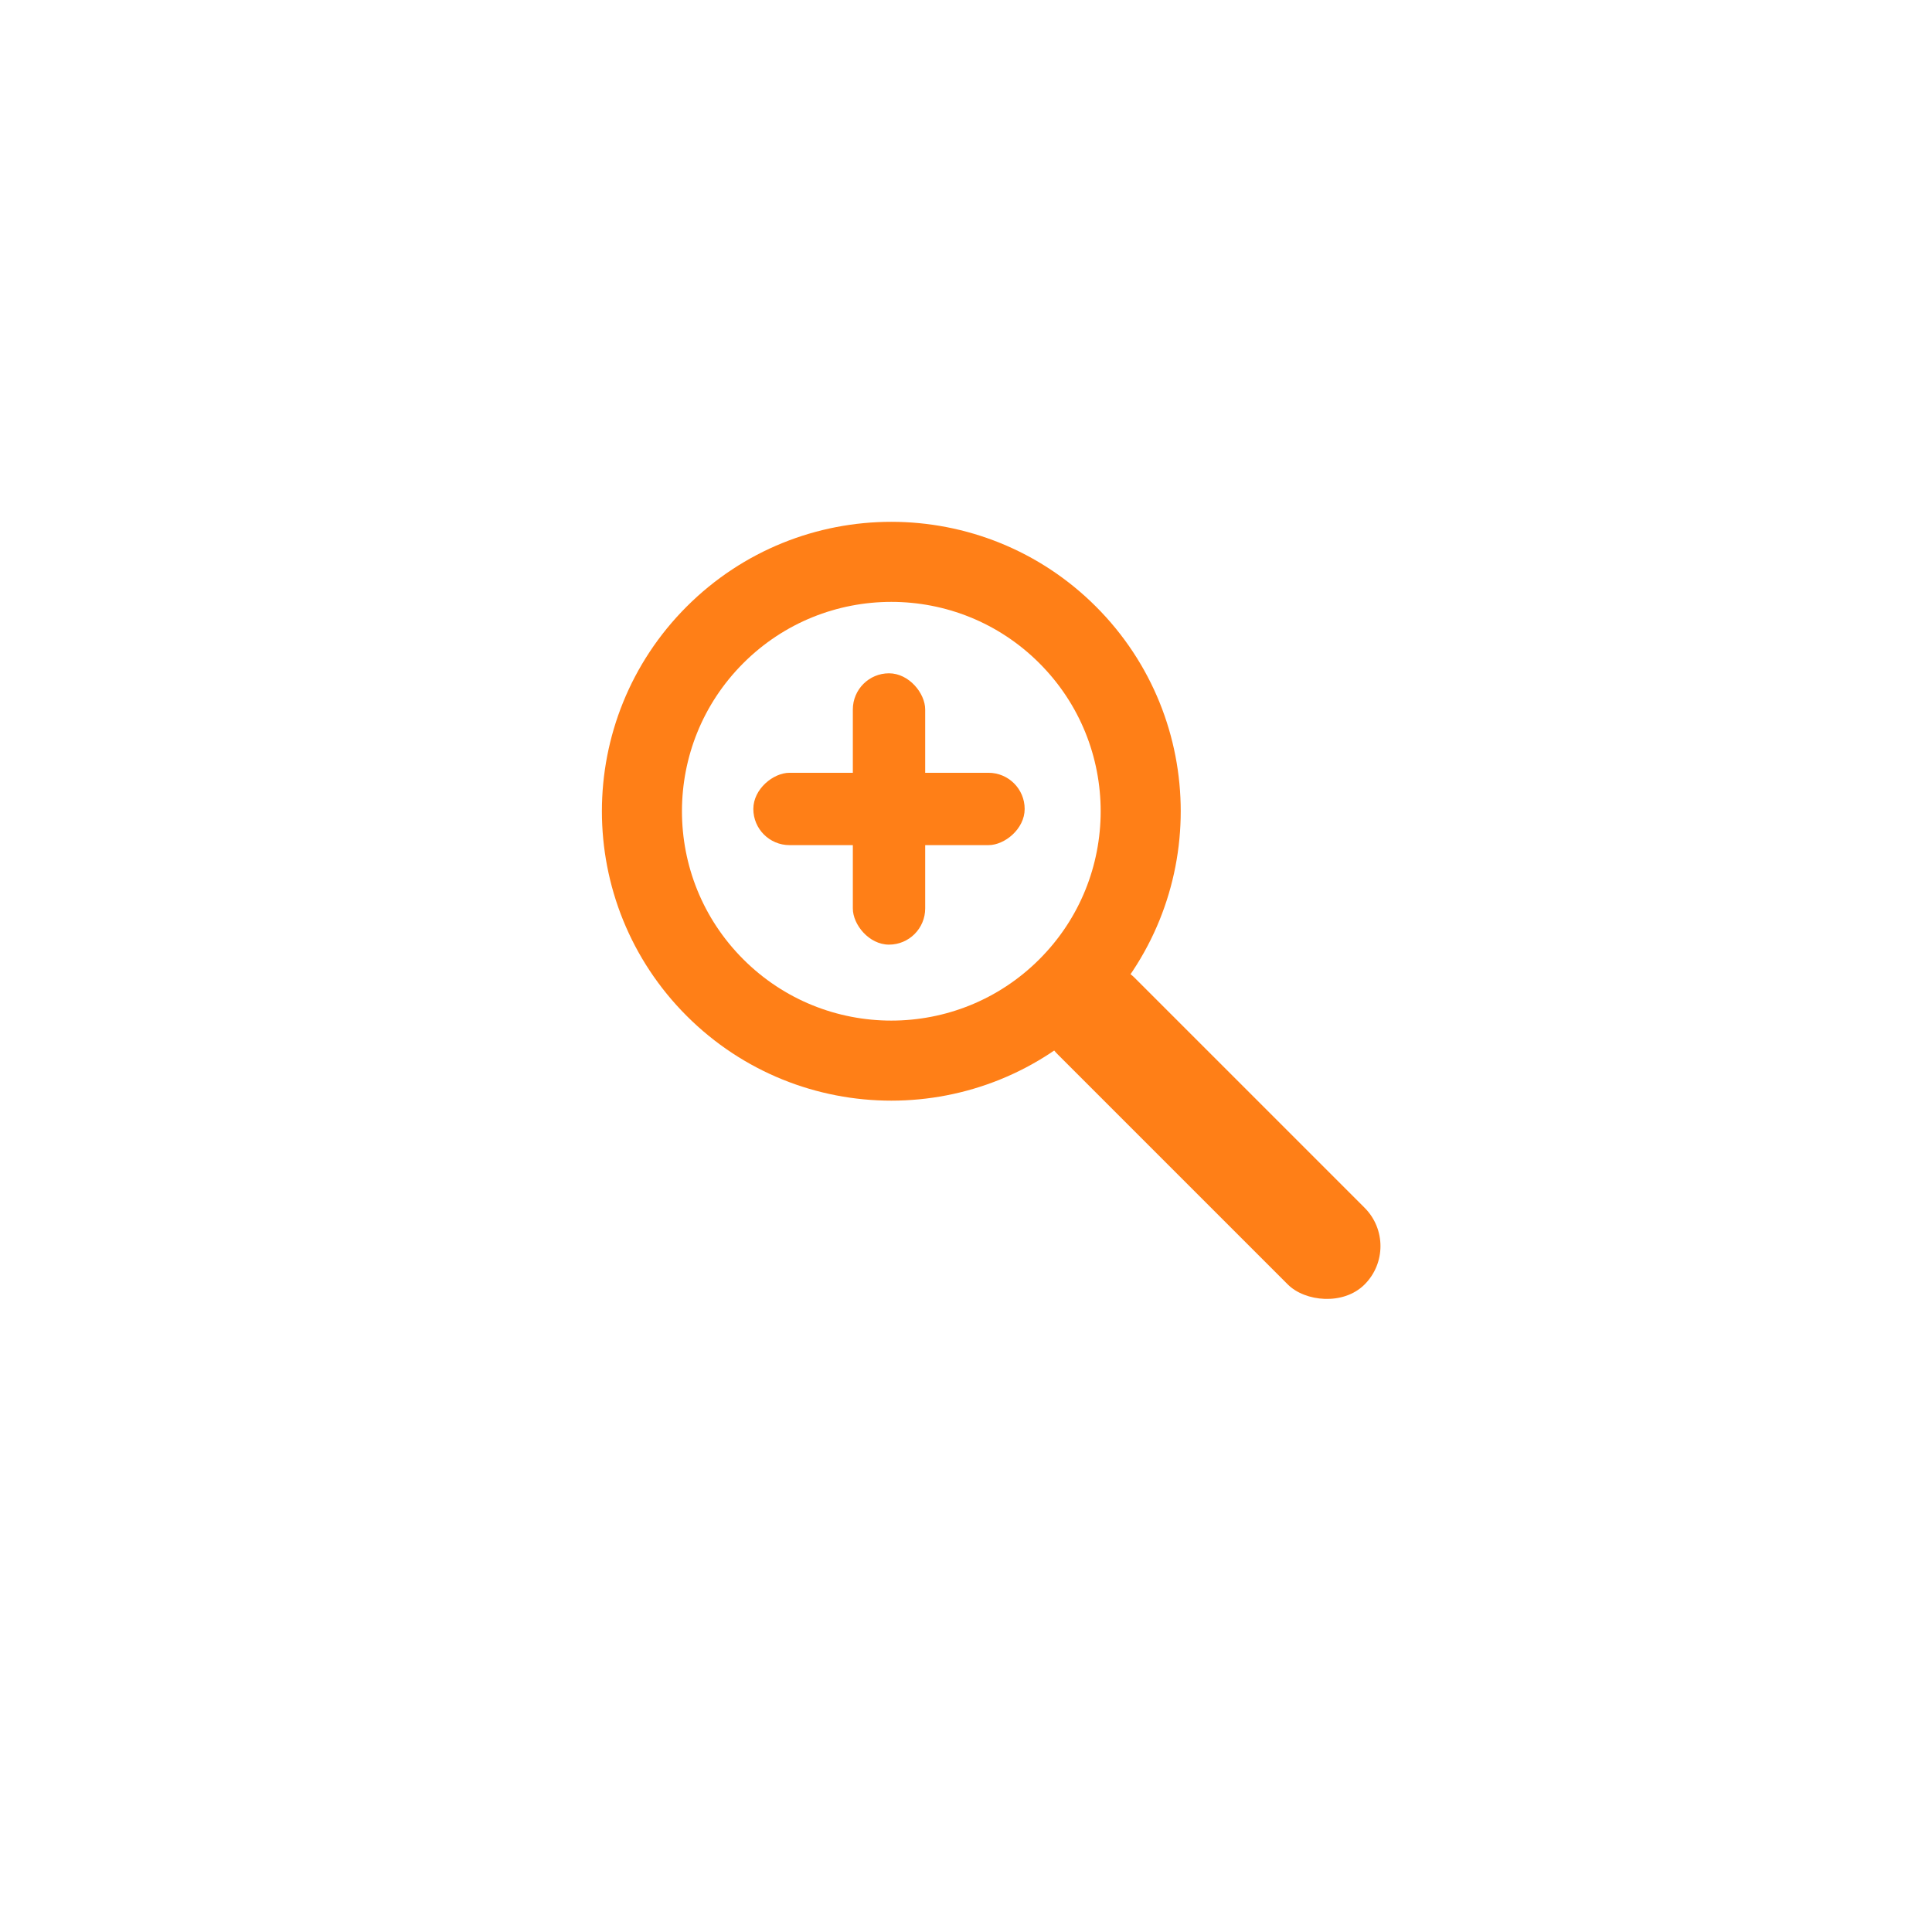 <?xml version="1.0" encoding="UTF-8"?> <svg xmlns="http://www.w3.org/2000/svg" width="96" height="96" viewBox="0 0 96 96" fill="none"><g filter="url(#filter0_d_230_345)" data-figma-bg-blur-radius="15.9127"><circle cx="47.738" cy="44.556" r="39.782" fill="white" fill-opacity="0.2" shape-rendering="crispEdges"></circle><circle cx="47.738" cy="44.556" r="39.384" stroke="white" stroke-width="0.796" shape-rendering="crispEdges"></circle></g><circle cx="44.289" cy="40.31" r="12.392" transform="rotate(-45 44.289 40.31)" stroke="#FF7F17" stroke-width="3.978"></circle><rect x="50.645" y="50.479" width="5.393" height="21.571" rx="2.696" transform="rotate(-45 50.645 50.479)" fill="#FF7F17"></rect><rect x="42.377" y="33.456" width="3.595" height="13.482" rx="1.798" fill="#FF7F17"></rect><rect x="50.915" y="38.399" width="3.595" height="13.482" rx="1.798" transform="rotate(90 50.915 38.399)" fill="#FF7F17"></rect><defs><filter id="filter0_d_230_345" x="-7.956" y="-11.139" width="111.389" height="111.389" filterUnits="userSpaceOnUse" color-interpolation-filters="sRGB"><feFlood flood-opacity="0" result="BackgroundImageFix"></feFlood><feColorMatrix in="SourceAlpha" type="matrix" values="0 0 0 0 0 0 0 0 0 0 0 0 0 0 0 0 0 0 127 0" result="hardAlpha"></feColorMatrix><feOffset dy="3.183"></feOffset><feGaussianBlur stdDeviation="3.978"></feGaussianBlur><feComposite in2="hardAlpha" operator="out"></feComposite><feColorMatrix type="matrix" values="0 0 0 0 0 0 0 0 0 0 0 0 0 0 0 0 0 0 0.25 0"></feColorMatrix><feBlend mode="normal" in2="BackgroundImageFix" result="effect1_dropShadow_230_345"></feBlend><feBlend mode="normal" in="SourceGraphic" in2="effect1_dropShadow_230_345" result="shape"></feBlend></filter><clipPath id="bgblur_0_230_345_clip_path" transform="translate(7.956 11.139)"><circle cx="47.738" cy="44.556" r="39.782"></circle></clipPath></defs></svg> 